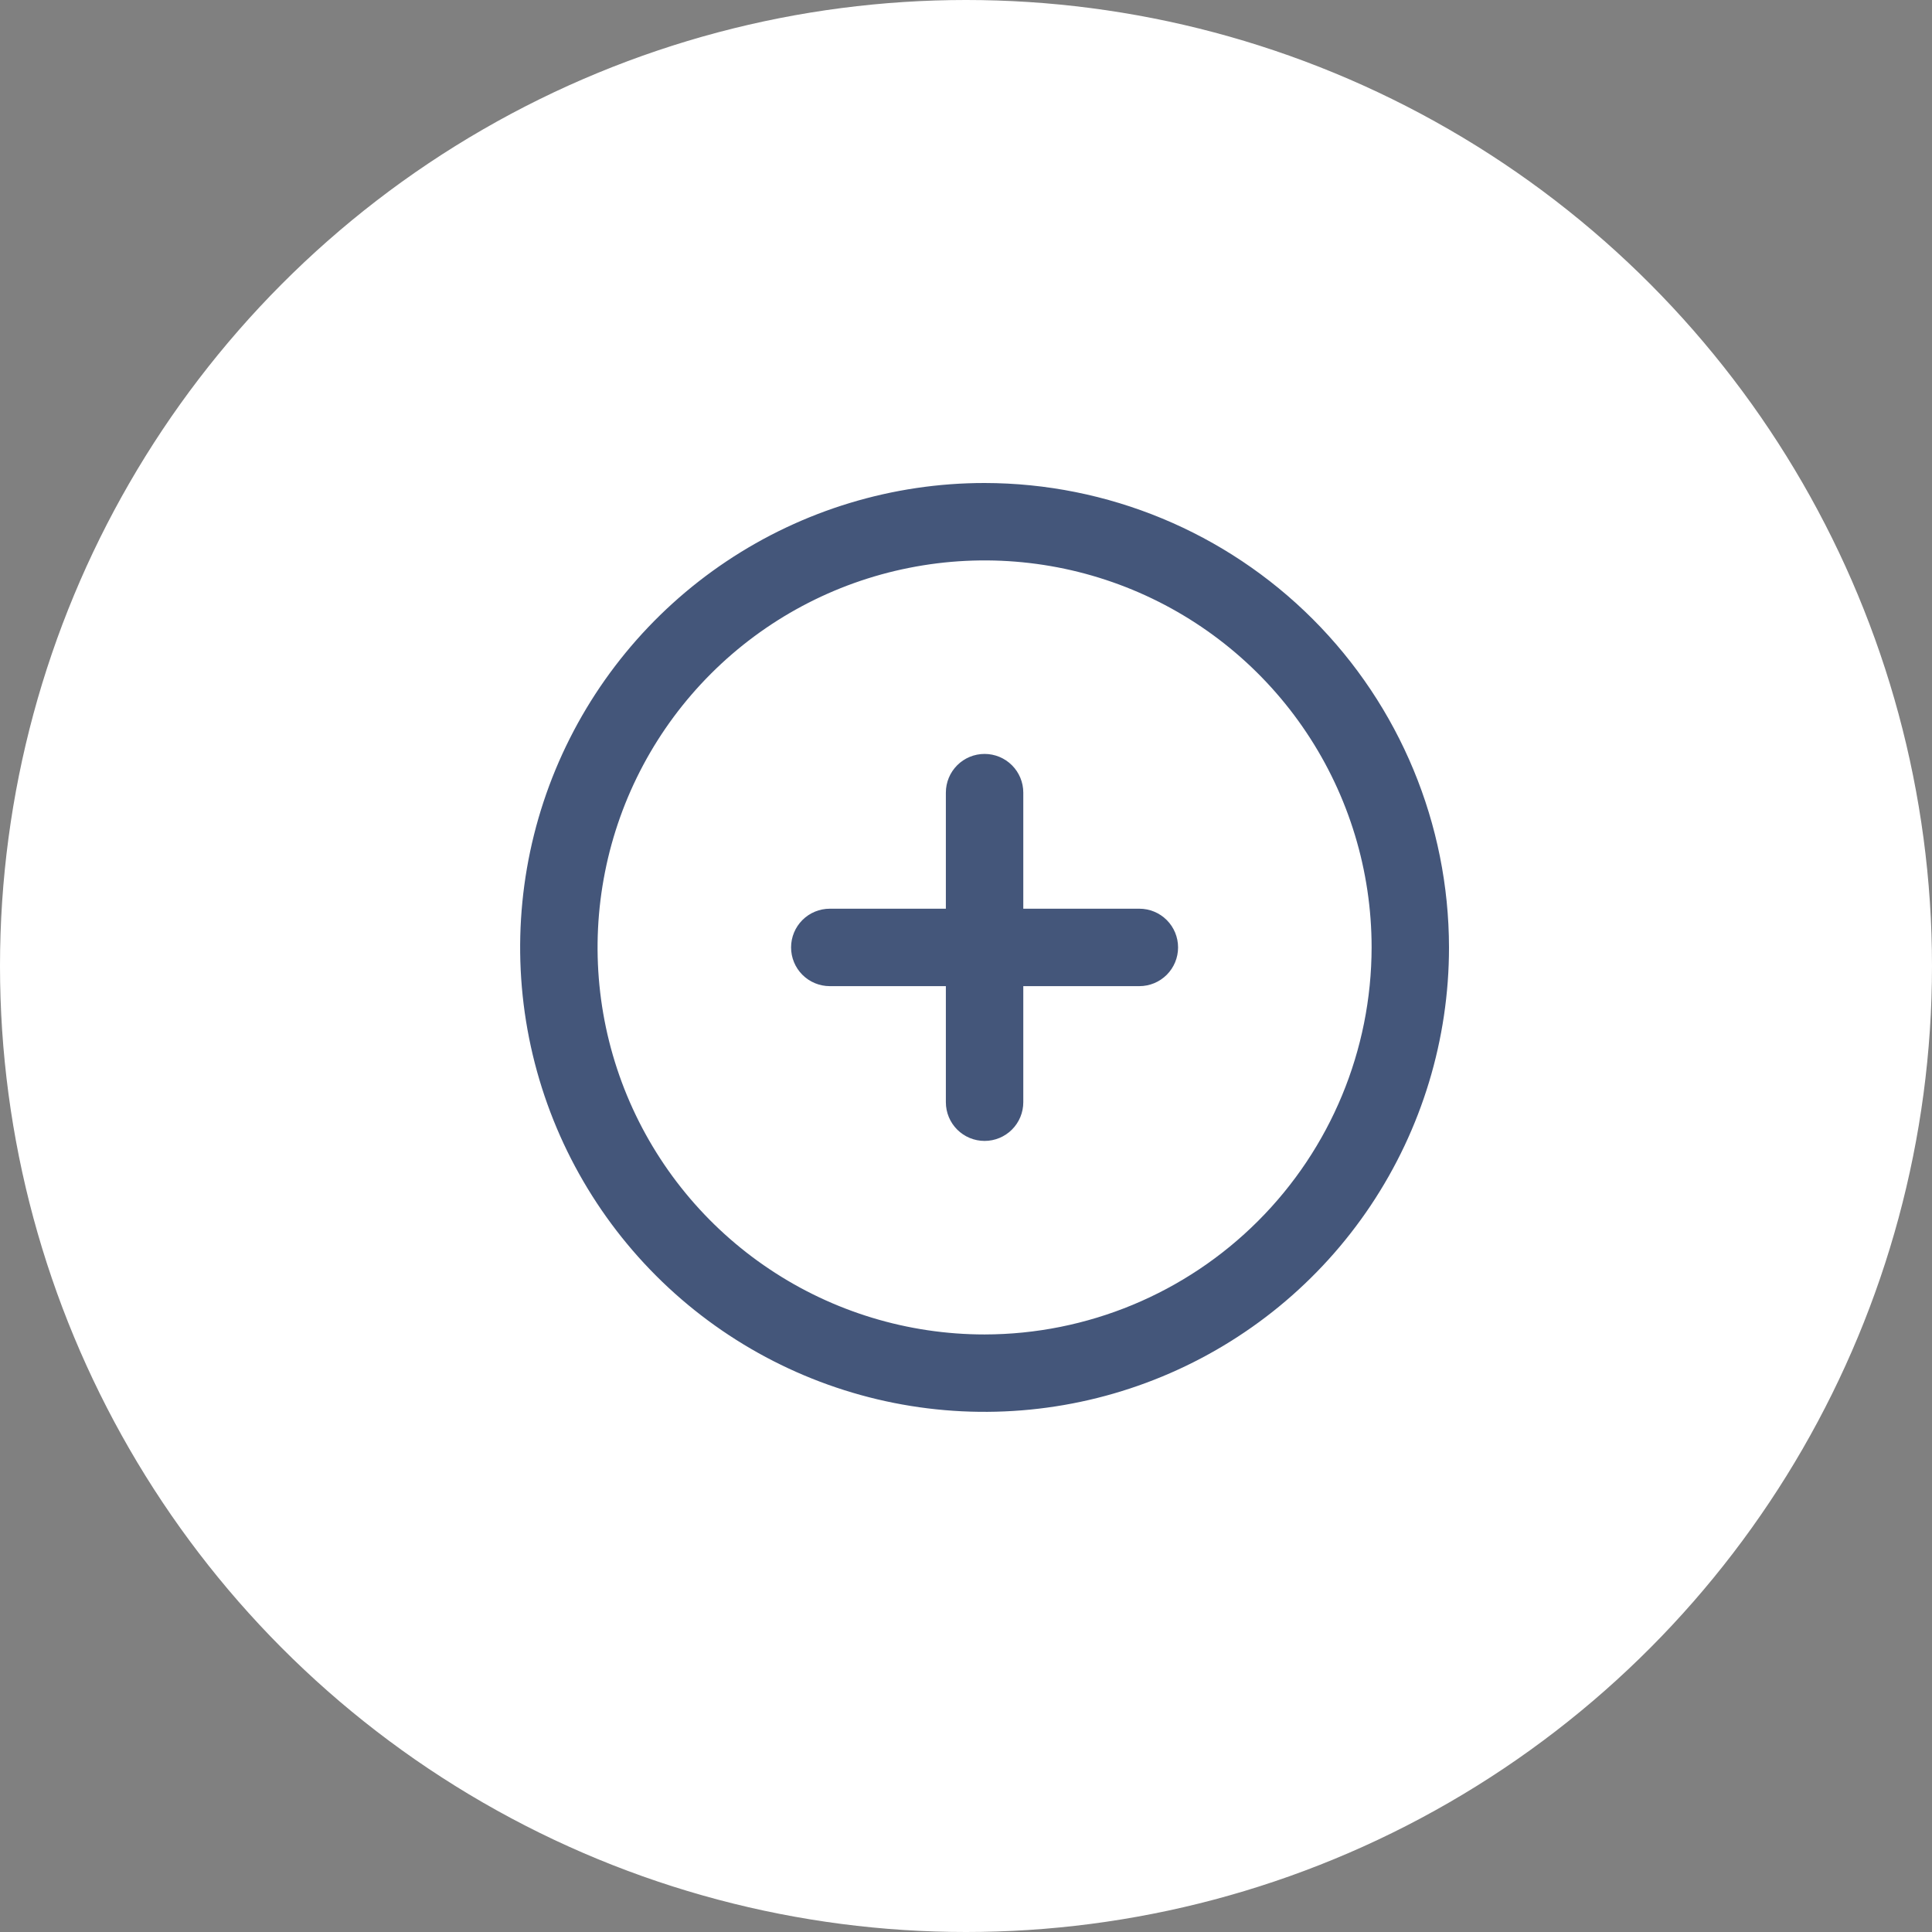 <?xml version="1.0" encoding="UTF-8"?>
<svg xmlns="http://www.w3.org/2000/svg" width="52" height="52" viewBox="0 0 52 52" fill="none">
  <rect x="0" y="0" width="52" height="52" fill="#808080" stroke="none"/>
  <circle cx="26" cy="26" r="25.5" fill="white" stroke="white"></circle>
  <mask id="mask0_225_5077" style="mask-type:alpha" maskUnits="userSpaceOnUse" x="1" y="1" width="50" height="50">
    <circle cx="26" cy="26" r="25" fill="#D9D9D9"></circle>
  </mask>
  <g mask="url(#mask0_225_5077)">
</g>
  <g clip-path="url(#clip0_225_5077)">
    <path d="M26.5 13C24.028 13 21.611 13.733 19.555 15.107C17.5 16.48 15.898 18.432 14.951 20.716C14.005 23 13.758 25.514 14.24 27.939C14.723 30.363 15.913 32.591 17.661 34.339C19.409 36.087 21.637 37.278 24.061 37.76C26.486 38.242 29 37.995 31.284 37.048C33.568 36.102 35.52 34.5 36.893 32.445C38.267 30.389 39 27.972 39 25.5C38.996 22.186 37.678 19.009 35.335 16.665C32.992 14.322 29.814 13.004 26.5 13ZM26.5 35.917C24.44 35.917 22.426 35.306 20.713 34.161C19 33.017 17.665 31.39 16.876 29.486C16.088 27.583 15.882 25.488 16.284 23.468C16.685 21.447 17.677 19.591 19.134 18.134C20.591 16.677 22.447 15.685 24.468 15.284C26.488 14.882 28.583 15.088 30.486 15.876C32.39 16.665 34.017 18 35.161 19.713C36.306 21.426 36.917 23.44 36.917 25.5C36.914 28.262 35.815 30.91 33.862 32.862C31.91 34.815 29.262 35.914 26.5 35.917ZM31.708 25.5C31.708 25.776 31.599 26.041 31.403 26.237C31.208 26.432 30.943 26.542 30.667 26.542H27.542V29.667C27.542 29.943 27.432 30.208 27.237 30.403C27.041 30.599 26.776 30.708 26.5 30.708C26.224 30.708 25.959 30.599 25.763 30.403C25.568 30.208 25.458 29.943 25.458 29.667V26.542H22.333C22.057 26.542 21.792 26.432 21.597 26.237C21.401 26.041 21.292 25.776 21.292 25.5C21.292 25.224 21.401 24.959 21.597 24.763C21.792 24.568 22.057 24.458 22.333 24.458H25.458V21.333C25.458 21.057 25.568 20.792 25.763 20.597C25.959 20.401 26.224 20.292 26.5 20.292C26.776 20.292 27.041 20.401 27.237 20.597C27.432 20.792 27.542 21.057 27.542 21.333V24.458H30.667C30.943 24.458 31.208 24.568 31.403 24.763C31.599 24.959 31.708 25.224 31.708 25.5Z" fill="#44567A"></path>
  </g>
  <defs>
    <clipPath id="clip0_225_5077">
      <rect width="25" height="25" fill="white" transform="translate(14 13)"></rect>
    </clipPath>
  </defs>
</svg>
